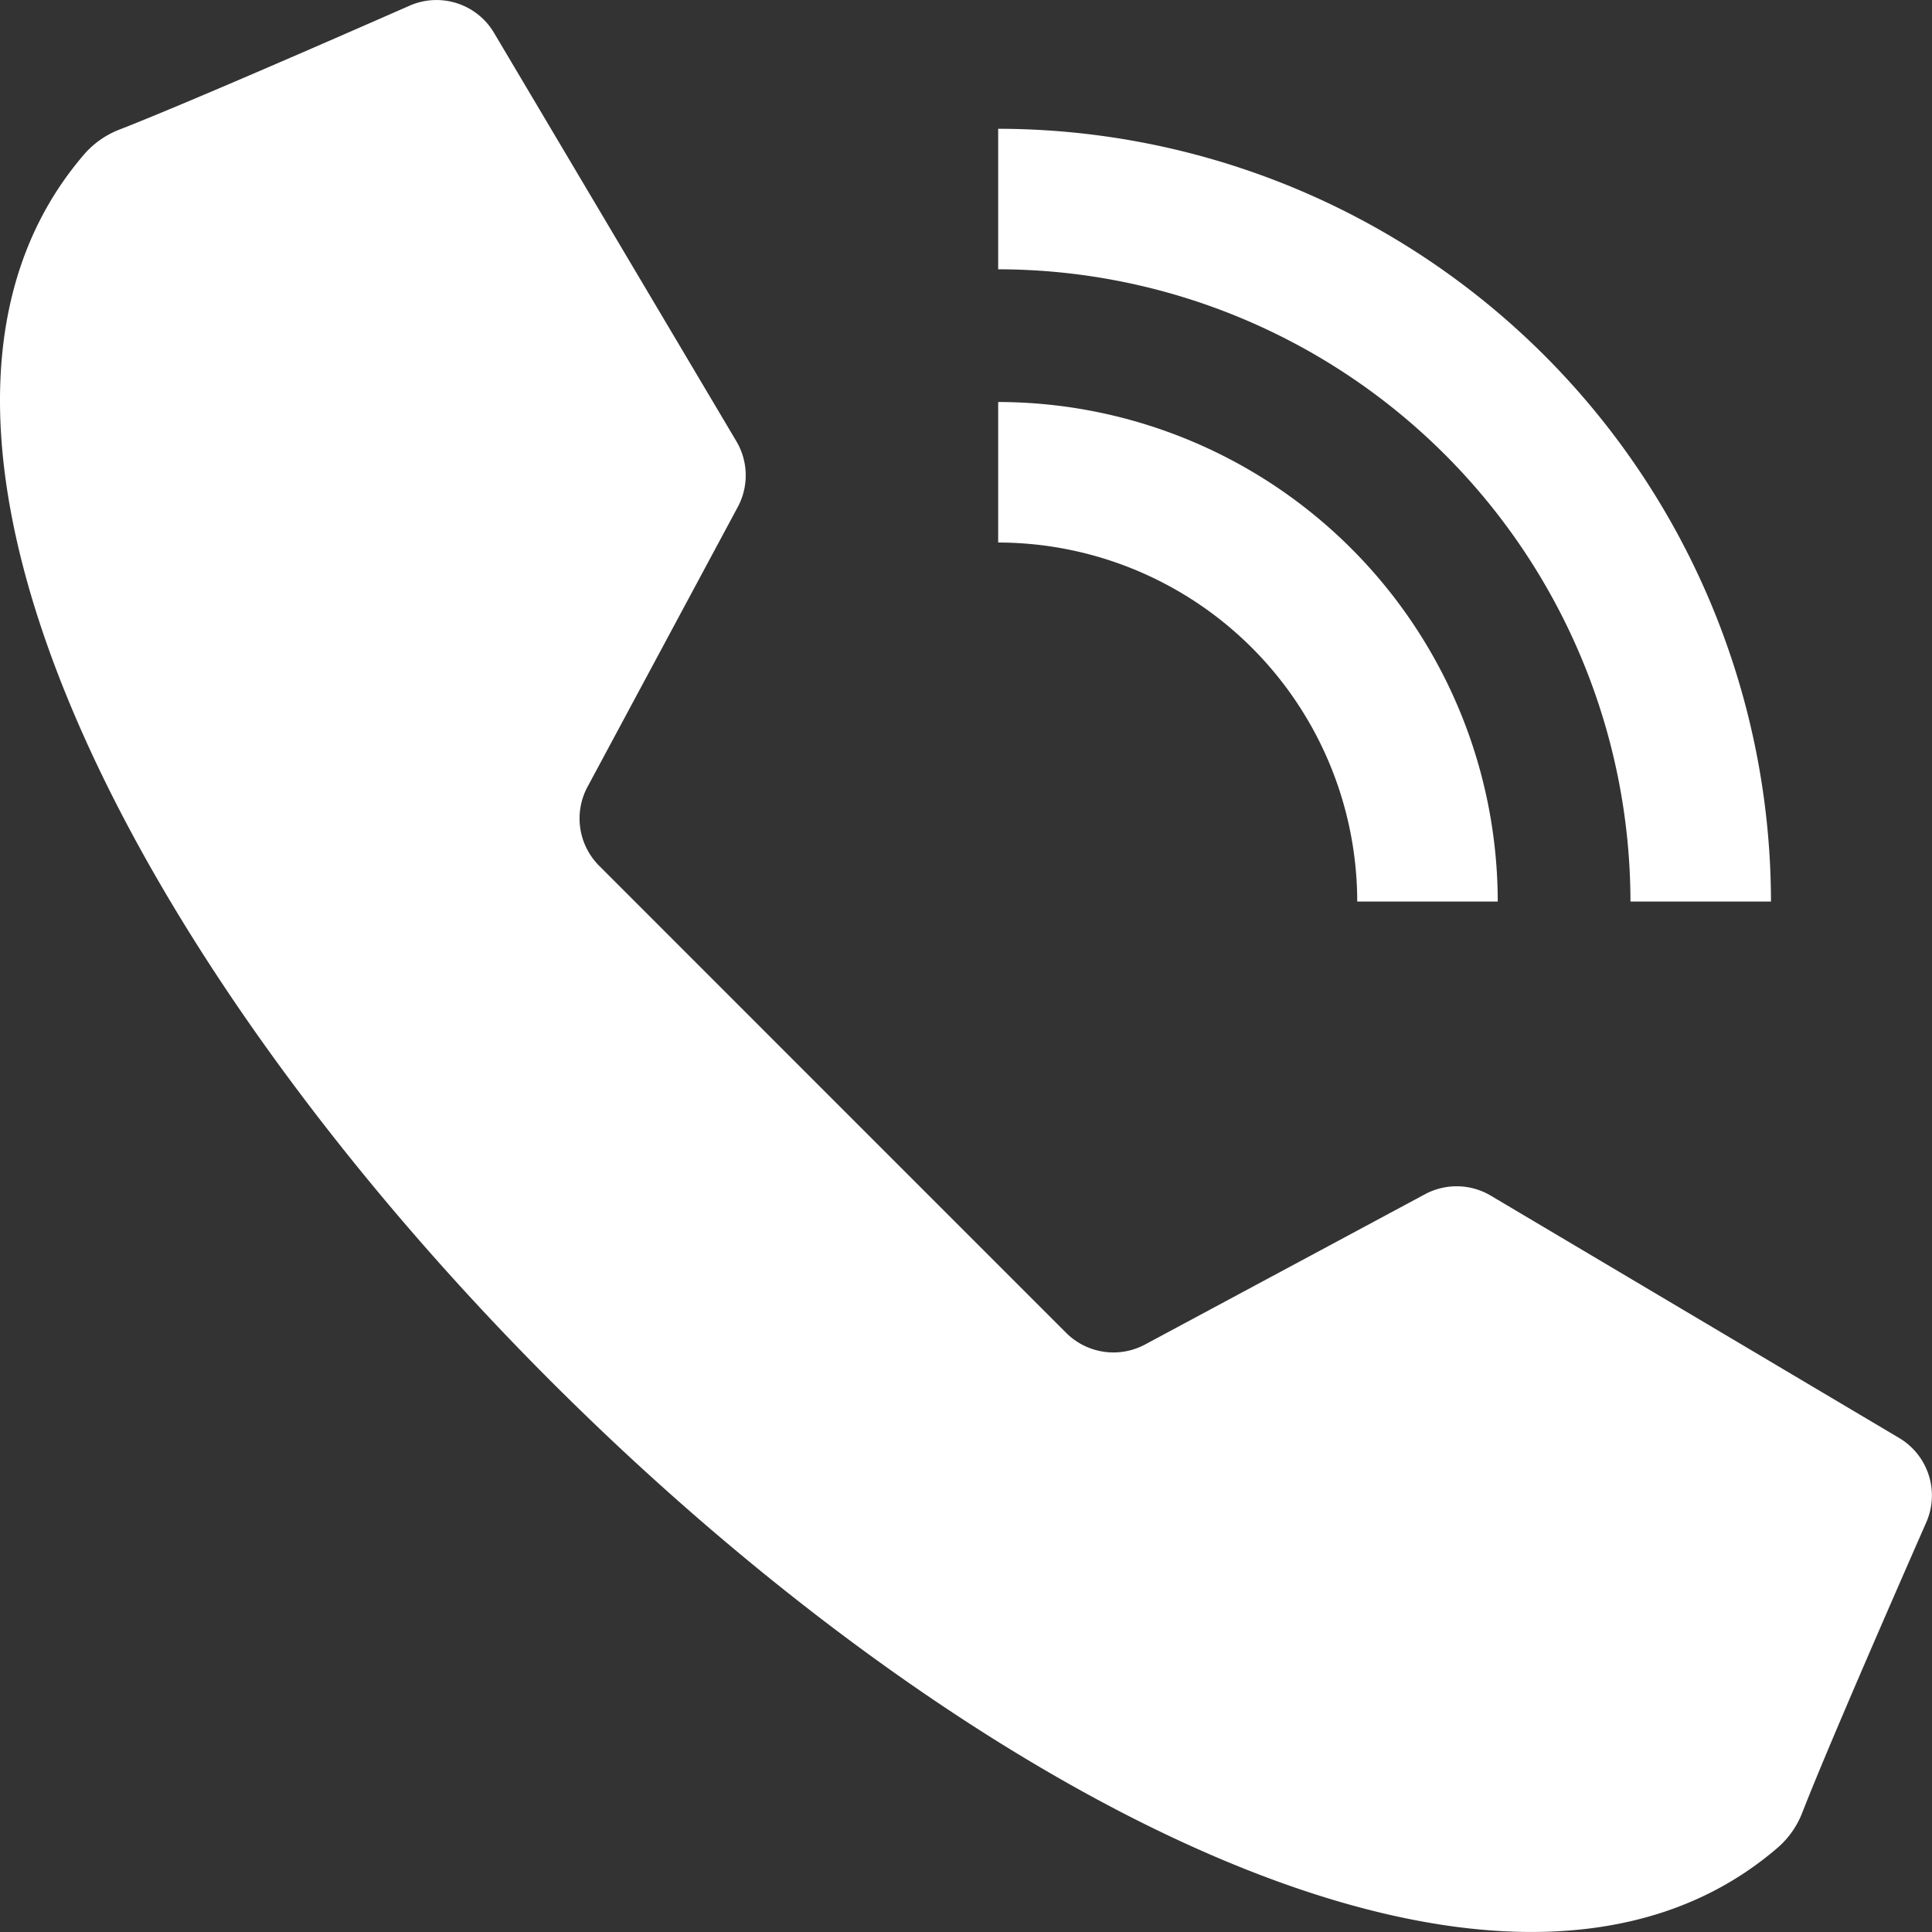 <svg xmlns="http://www.w3.org/2000/svg" width="26" height="26" viewBox="0 0 26 26"><rect x="0" y="0" width="26" height="26" fill="#333333" stroke="none"/><g transform="translate(0 0)"><path d="M11.205,14.794l3.142,3.142a.9.9,0,0,0,1.064.157l3.765-2.021a.9.9,0,0,1,.887.019l5.494,3.26a.9.9,0,0,1,.366,1.136c-.469,1.068-1.324,3.026-1.663,3.892a1.2,1.2,0,0,1-.326.477c-3.661,3.174-10.946-.693-16.521-6.269S-2.03,5.727,1.143,2.065a1.207,1.207,0,0,1,.477-.326C2.486,1.4,4.444.546,5.513.076A.9.9,0,0,1,6.649.443l3.26,5.494a.9.9,0,0,1,.019.887L7.907,10.588a.9.9,0,0,0,.157,1.064Z" transform="translate(0 0)" fill="#fff"/><path d="M50.9,10.4H49.009A8.519,8.519,0,0,0,40.5,1.891V0A10.412,10.412,0,0,1,50.9,10.4Z" transform="translate(-27.067 1.733)" fill="#fff"/><path d="M47.223,24.223H45.332A4.838,4.838,0,0,0,40.5,19.391V17.5A6.731,6.731,0,0,1,47.223,24.223Z" transform="translate(-27.067 -12.09)" fill="#fff"/></g></svg>